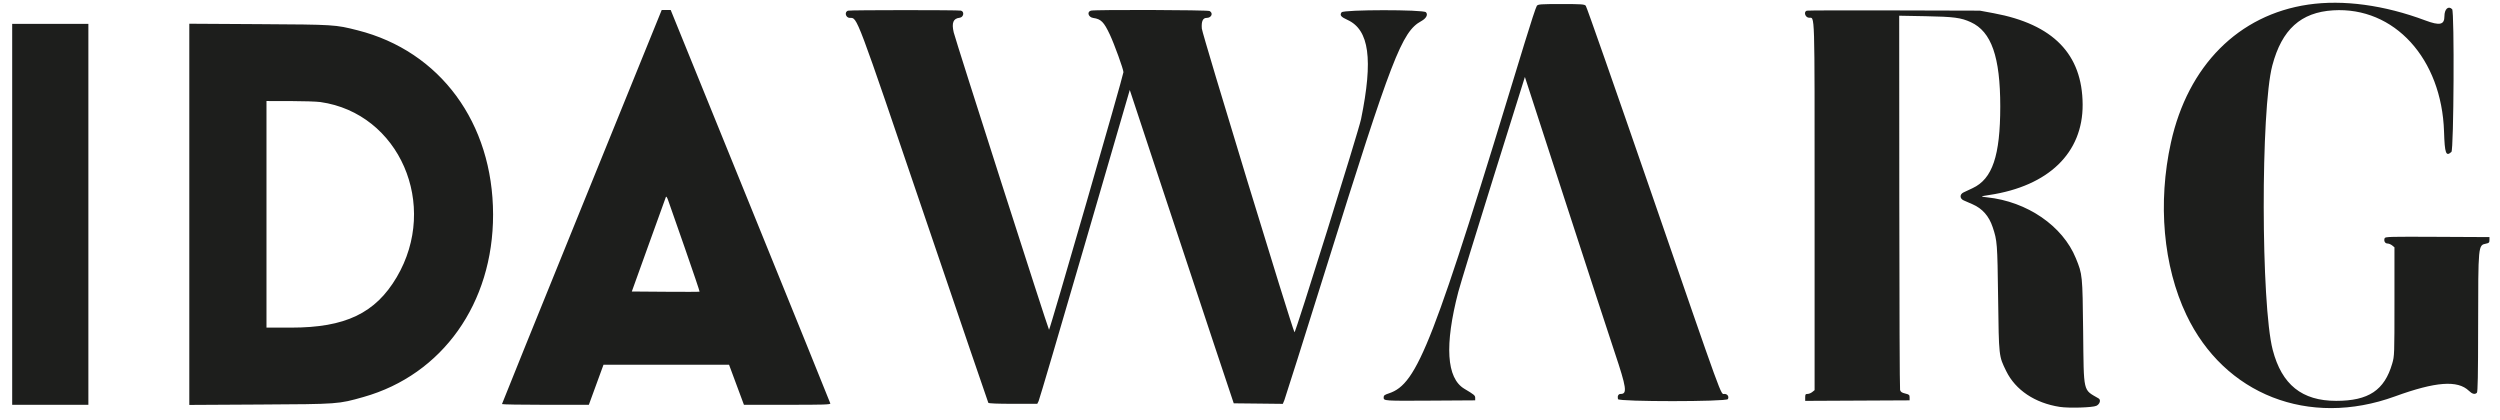<svg width="143" height="24" viewBox="0 0 143 24" fill="none" xmlns="http://www.w3.org/2000/svg">
<path fill-rule="evenodd" clip-rule="evenodd" d="M132.035 0.262C128.046 0.845 125.149 3.754 124.177 8.156C123.415 11.607 123.738 15.224 125.058 18.003C127.227 22.574 132.065 24.468 136.992 22.674C139.315 21.828 140.578 21.733 141.222 22.355C141.415 22.542 141.565 22.578 141.678 22.465C141.729 22.413 141.746 21.493 141.749 18.686C141.754 13.983 141.749 14.029 142.206 13.935C142.371 13.902 142.397 13.873 142.397 13.729V13.562L139.417 13.547C136.693 13.533 136.435 13.54 136.402 13.625C136.342 13.781 136.422 13.929 136.565 13.929C136.637 13.929 136.756 13.978 136.83 14.037L136.963 14.146V17.25C136.963 20.306 136.961 20.36 136.835 20.795C136.392 22.323 135.481 22.929 133.629 22.929C131.671 22.929 130.519 22.004 130 20.016C129.325 17.428 129.309 6.258 129.978 3.741C130.524 1.684 131.607 0.704 133.458 0.591C136.95 0.376 139.668 3.352 139.799 7.533C139.838 8.782 139.908 8.974 140.221 8.69C140.357 8.568 140.397 0.66 140.263 0.526C140.047 0.311 139.821 0.518 139.821 0.932C139.821 1.42 139.555 1.478 138.729 1.169C136.379 0.289 134.032 -0.029 132.035 0.262ZM87.908 0.331C87.862 0.385 87.549 1.334 87.213 2.439C81.966 19.706 81.094 21.957 79.442 22.501C79.194 22.583 79.145 22.62 79.145 22.734C79.145 22.933 79.153 22.933 81.89 22.916L84.381 22.9V22.761C84.381 22.619 84.331 22.577 83.761 22.238C82.739 21.629 82.622 19.741 83.416 16.693C83.525 16.278 84.425 13.343 85.418 10.17L87.224 4.401L87.342 4.764C87.407 4.964 88.441 8.146 89.64 11.835C90.839 15.524 92.062 19.267 92.359 20.153C93.037 22.177 93.089 22.533 92.706 22.533C92.569 22.533 92.508 22.647 92.547 22.83C92.58 22.984 98.753 22.983 98.836 22.828C98.911 22.687 98.811 22.533 98.643 22.533C98.411 22.533 98.665 23.231 94.361 10.76C92.4 5.078 90.756 0.385 90.707 0.331C90.627 0.242 90.484 0.232 89.305 0.232C88.125 0.232 87.984 0.242 87.908 0.331ZM33.281 11.821C30.768 18.008 28.712 23.09 28.713 23.113C28.713 23.136 29.832 23.155 31.198 23.155H33.682L33.925 22.49C34.058 22.124 34.247 21.608 34.344 21.344L34.52 20.863H38.111H41.702L42.127 22.008L42.553 23.154L45.033 23.154C47.111 23.155 47.511 23.143 47.495 23.077C47.485 23.034 45.427 17.953 42.921 11.786L38.364 0.572H38.107L37.85 0.571L33.281 11.821ZM48.515 0.61C48.283 0.671 48.367 1.024 48.614 1.024C49.048 1.024 48.92 0.685 52.936 12.504C54.894 18.267 56.513 23.008 56.532 23.04C56.555 23.078 57.064 23.098 57.95 23.098H59.332L59.409 22.943C59.452 22.858 60.642 18.818 62.055 13.966L64.623 5.145L66.454 10.683C67.46 13.729 68.799 17.763 69.427 19.646L70.57 23.07L71.974 23.085L73.377 23.101L73.467 22.887C73.516 22.77 74.596 19.35 75.866 15.288C79.624 3.266 80.182 1.819 81.296 1.208C81.581 1.052 81.696 0.834 81.563 0.7C81.404 0.542 76.855 0.546 76.739 0.704C76.621 0.866 76.698 0.967 77.074 1.137C78.321 1.705 78.551 3.389 77.852 6.814C77.713 7.494 74.091 19.093 74.045 19.005C73.866 18.662 68.767 1.952 68.744 1.632C68.713 1.221 68.802 1.024 69.018 1.024C69.296 1.024 69.414 0.751 69.187 0.63C69.068 0.566 62.636 0.546 62.403 0.608C62.155 0.674 62.253 0.988 62.533 1.027C62.979 1.089 63.143 1.254 63.487 1.987C63.743 2.533 64.258 3.955 64.261 4.127C64.265 4.293 60.044 18.905 60.005 18.864C59.948 18.806 54.652 2.283 54.552 1.851C54.425 1.303 54.525 1.056 54.892 1.015C55.12 0.99 55.179 0.665 54.966 0.608C54.82 0.569 48.663 0.57 48.515 0.61ZM103.353 0.61C103.157 0.663 103.249 0.992 103.465 1.013C103.819 1.048 103.795 0.253 103.795 11.764V22.316L103.661 22.424C103.588 22.484 103.467 22.533 103.393 22.533C103.276 22.533 103.257 22.559 103.257 22.731V22.93L106.243 22.915L109.229 22.9V22.736C109.229 22.587 109.203 22.564 108.976 22.509C108.781 22.462 108.715 22.416 108.684 22.306C108.663 22.228 108.643 17.38 108.64 11.532L108.634 0.899L110.149 0.927C111.764 0.957 112.166 1.01 112.731 1.269C113.91 1.808 114.415 3.254 114.415 6.09C114.414 8.91 113.965 10.236 112.833 10.762C112.625 10.859 112.391 10.969 112.313 11.007C112.085 11.116 112.091 11.361 112.324 11.463C112.427 11.508 112.655 11.607 112.83 11.684C113.391 11.928 113.77 12.359 113.981 12.993C114.241 13.772 114.25 13.891 114.292 17.042C114.337 20.425 114.329 20.356 114.756 21.228C115.287 22.311 116.398 23.054 117.817 23.274C118.337 23.355 119.702 23.314 119.913 23.212C120.112 23.116 120.185 22.875 120.04 22.79C119.134 22.26 119.197 22.534 119.156 18.967C119.119 15.712 119.118 15.705 118.74 14.774C117.988 12.923 115.953 11.527 113.658 11.287C113.251 11.244 113.262 11.233 113.787 11.154C117.182 10.642 119.144 8.74 119.127 5.977C119.11 3.098 117.444 1.388 114.04 0.756L113.247 0.609L108.351 0.596C105.659 0.588 103.409 0.594 103.353 0.61ZM0.697 12.259V23.155H2.876H5.055V12.259V1.364H2.876H0.697V12.259ZM10.828 12.259V23.162L14.889 23.139C19.385 23.114 19.347 23.117 20.796 22.707C25.309 21.431 28.209 17.346 28.204 12.272C28.198 7.034 25.182 2.93 20.458 1.734C19.175 1.409 19.153 1.407 14.833 1.381L10.828 1.357V12.259ZM18.328 5.837C22.843 6.479 25.128 11.724 22.692 15.854C21.474 17.918 19.753 18.74 16.651 18.74H15.243V12.259V5.779L16.587 5.78C17.327 5.781 18.11 5.807 18.328 5.837ZM39.18 14.206C39.651 15.557 40.028 16.671 40.016 16.683C40.005 16.695 39.128 16.698 38.068 16.689L36.14 16.674L37.097 14.014C37.623 12.551 38.069 11.316 38.088 11.269C38.11 11.214 38.158 11.285 38.222 11.467C38.277 11.623 38.708 12.855 39.18 14.206Z" fill="#1D1E1C"/>
</svg>
